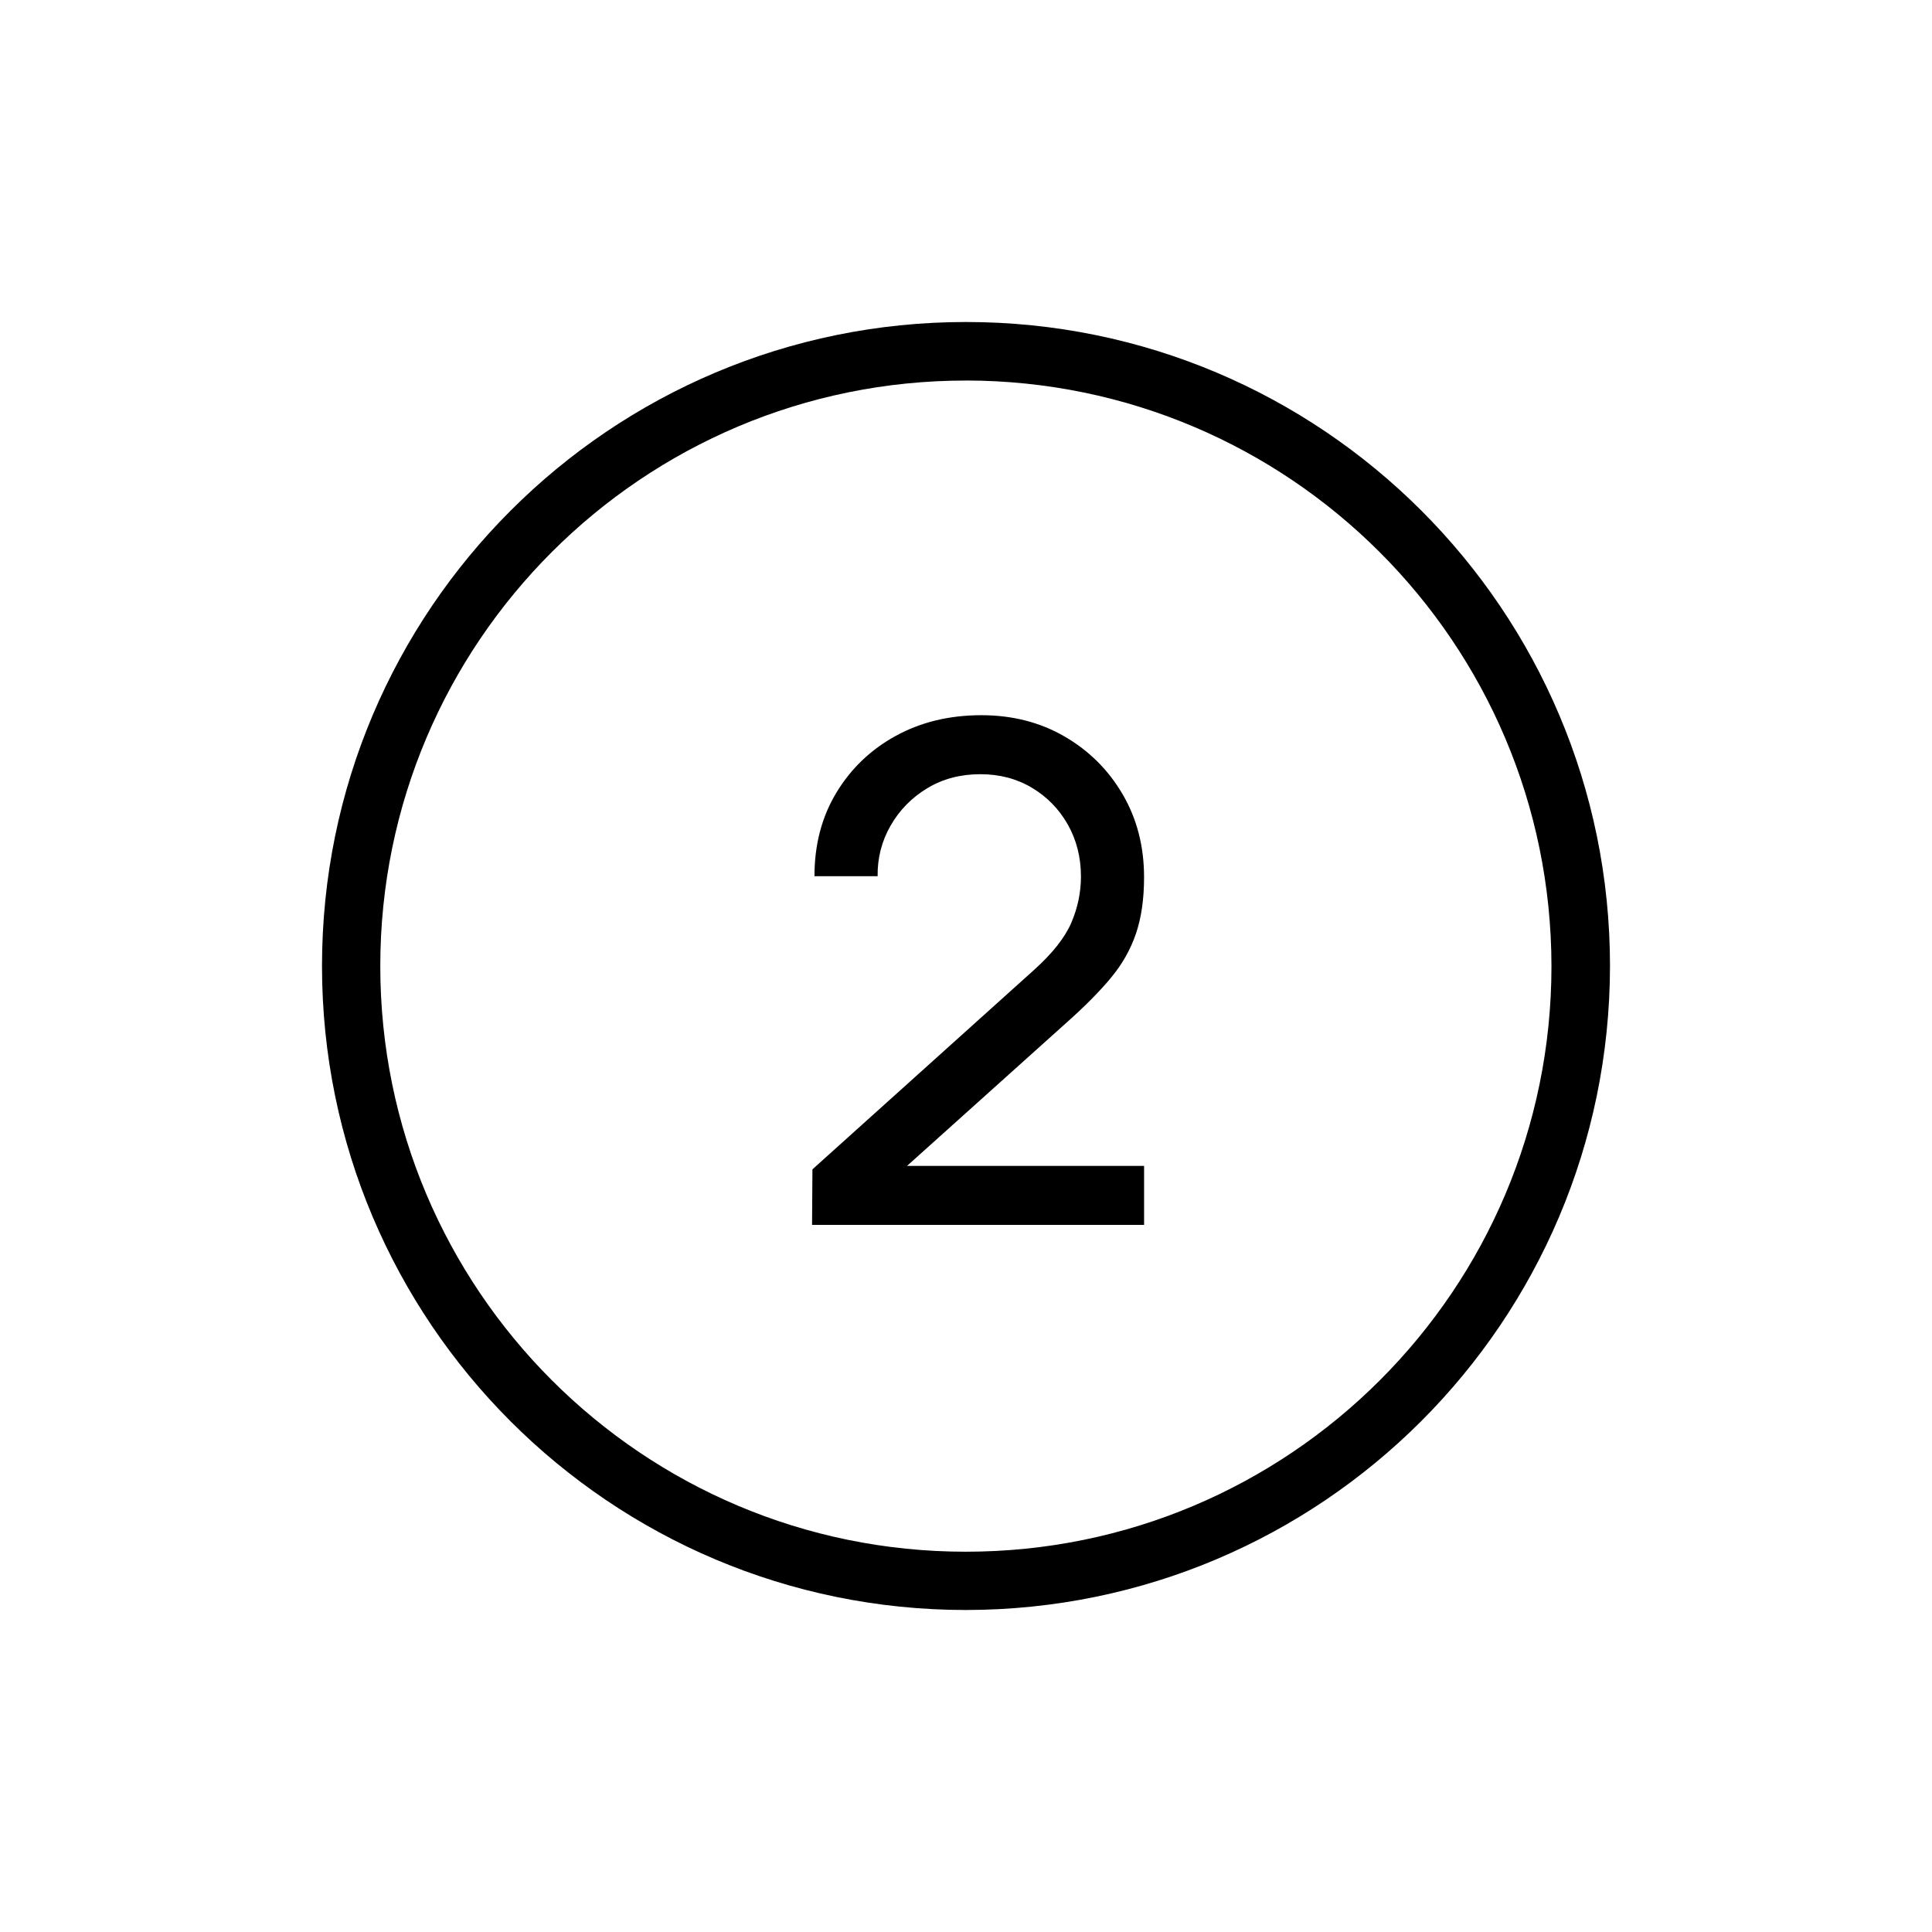 <?xml version="1.0" encoding="UTF-8"?>
<svg id="Illustration_style_examples" data-name="Illustration style examples" xmlns="http://www.w3.org/2000/svg" viewBox="0 0 90 90">
  <defs>
    <style>
      .cls-1 {
        fill: #000000;
        stroke-width: 0px;
      }
    </style>
  </defs>
  <path class="cls-1" d="M51.743,45.559c.528-.63.918-1.317,1.172-2.061.254-.743.38-1.621.38-2.634,0-1.433-.331-2.718-.994-3.855-.663-1.136-1.564-2.036-2.707-2.699s-2.435-.993-3.879-.993c-1.488,0-2.815.321-3.984.961-1.169.641-2.092,1.525-2.771,2.651-.68,1.126-1.019,2.422-1.019,3.888h2.942c-.011-.851.191-1.637.607-2.36.414-.722.982-1.301,1.705-1.738.722-.436,1.546-.654,2.472-.654.895,0,1.695.21,2.401.63.705.42,1.263.991,1.673,1.712.408.722.614,1.531.614,2.425,0,.733-.148,1.446-.444,2.142-.297.694-.876,1.43-1.738,2.206l-10.327,9.293-.017,2.586h15.467v-2.748h-11.042l7.503-6.739c.797-.711,1.46-1.382,1.988-2.012Z"/>
  <path class="cls-1" d="M45,15c-16.569,0-30,13.431-30,30s13.432,30,30,30c16.562-.017,29.983-13.438,30-30,0-16.569-13.431-30-30-30ZM44.988,72.285c-15.066-.003-27.276-12.219-27.273-27.285.003-15.066,12.219-27.276,27.285-27.273v-.002c15.058.021,27.258,12.225,27.273,27.283v.004c-.003,15.066-12.219,27.276-27.285,27.273Z"/>
</svg>